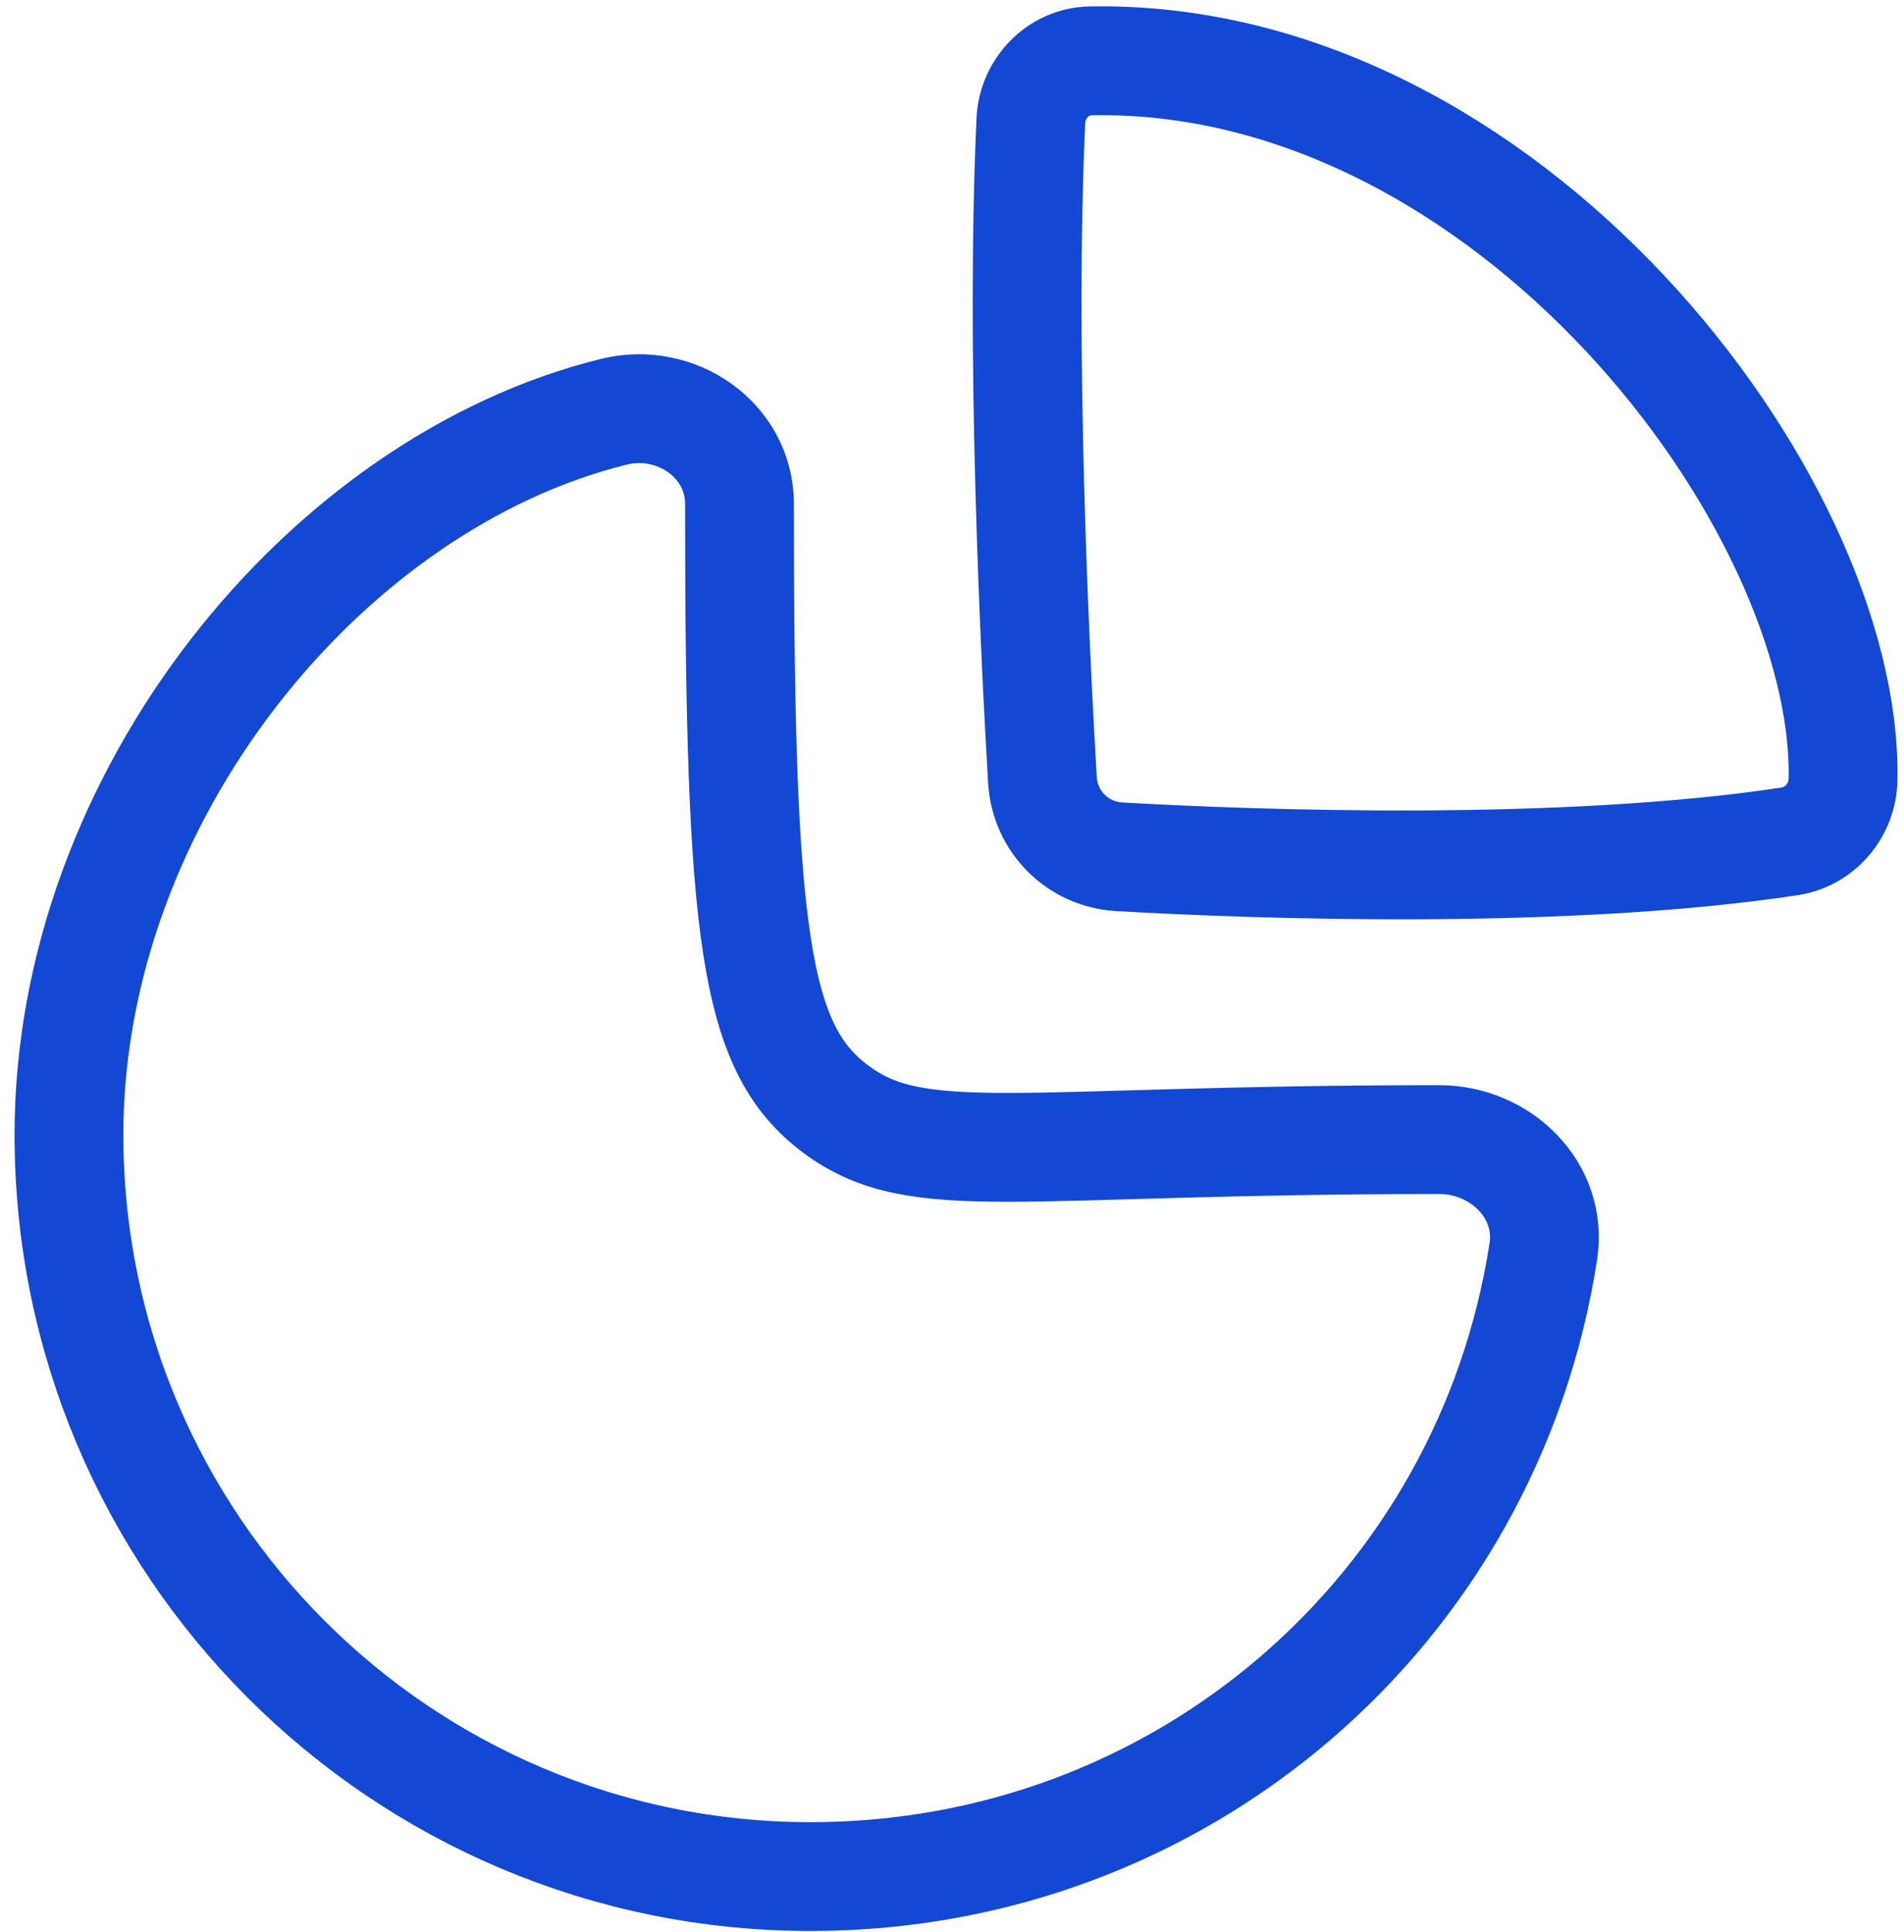 <svg xmlns="http://www.w3.org/2000/svg" width="70" height="71" viewBox="0 0 70 71" fill="none">
    <path fill-rule="evenodd" clip-rule="evenodd"
          d="M52.911 41.884C55.181 41.884 57.086 43.757 56.739 45.998C54.703 59.182 43.416 68.971 29.803 68.971C14.742 68.971 2.535 56.764 2.535 41.707C2.535 29.301 11.96 17.745 22.57 15.133C24.85 14.57 27.187 16.173 27.187 18.521C27.187 34.424 27.722 38.538 30.741 40.776C33.761 43.013 37.312 41.884 52.911 41.884Z"
          stroke="#1248D4" stroke-width="4" stroke-linecap="round" stroke-linejoin="round"></path>
    <path fill-rule="evenodd" clip-rule="evenodd"
          d="M67.759 28.64C67.939 18.423 55.389 1.953 40.094 2.236C38.904 2.257 37.952 3.249 37.899 4.435C37.513 12.836 38.033 23.723 38.324 28.658C38.412 30.195 39.62 31.402 41.153 31.49C46.226 31.781 57.509 32.177 65.79 30.924C66.916 30.754 67.741 29.777 67.759 28.64Z"
          stroke="#1248D4" stroke-width="4" stroke-linecap="round" stroke-linejoin="round"></path>
</svg>